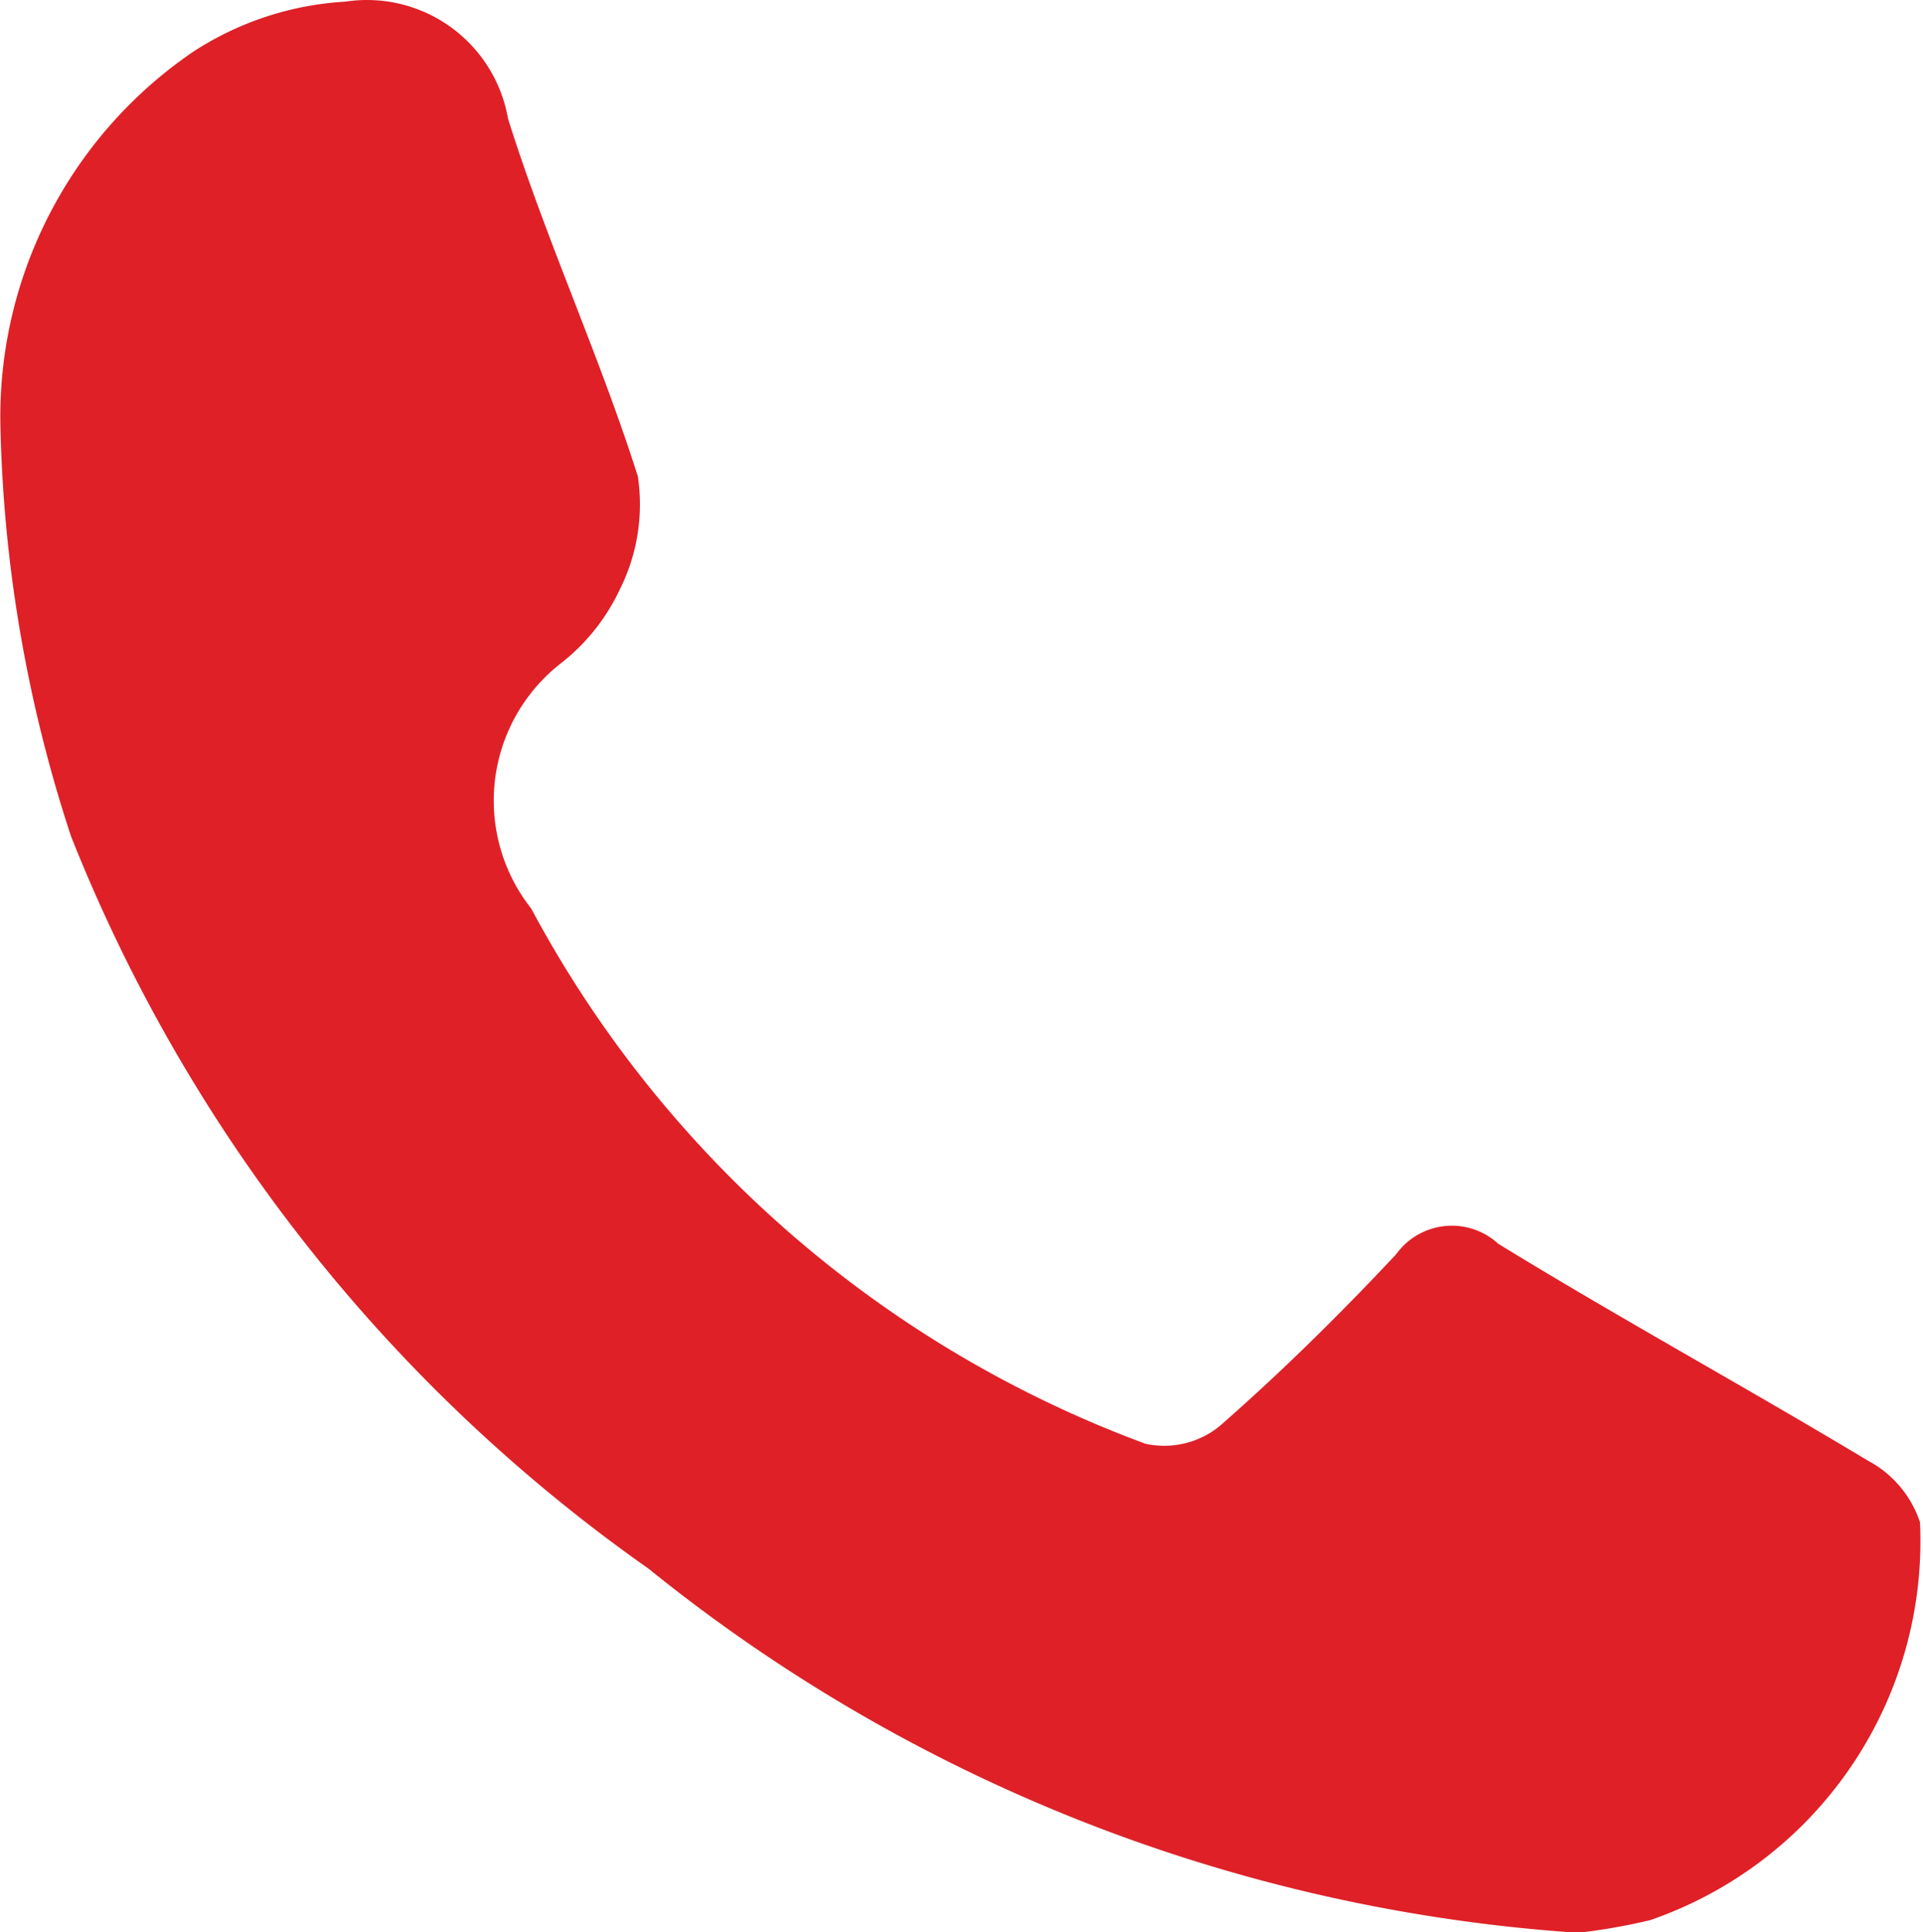 <svg xmlns="http://www.w3.org/2000/svg" width="14.01" height="14.079" viewBox="0 0 14.01 14.079">
  <g id="tel" transform="translate(0 -1.16)">
    <path id="Path_11672" data-name="Path 11672" d="M2744.966,1797.1a12.048,12.048,0,0,1-6.772-2.653,11.88,11.88,0,0,1-4.207-5.335,10.246,10.246,0,0,1-.515-2.989,3.219,3.219,0,0,1,1.4-2.726,2.266,2.266,0,0,1,1.113-.368,1.043,1.043,0,0,1,1.185.852c.276.881.667,1.727.946,2.607a1.381,1.381,0,0,1-.132.825,1.474,1.474,0,0,1-.43.538,1.269,1.269,0,0,0-.215,1.786,8.361,8.361,0,0,0,4.476,3.9.641.641,0,0,0,.54-.129c.449-.393.876-.815,1.285-1.251a.5.5,0,0,1,.745-.077c.887.544,1.8,1.043,2.693,1.58a.792.792,0,0,1,.379.448,2.921,2.921,0,0,1-1.966,2.9A4.391,4.391,0,0,1,2744.966,1797.1Z" transform="translate(-2733.469 -1781.857)" fill="#df2027"/>
  </g>
</svg>
